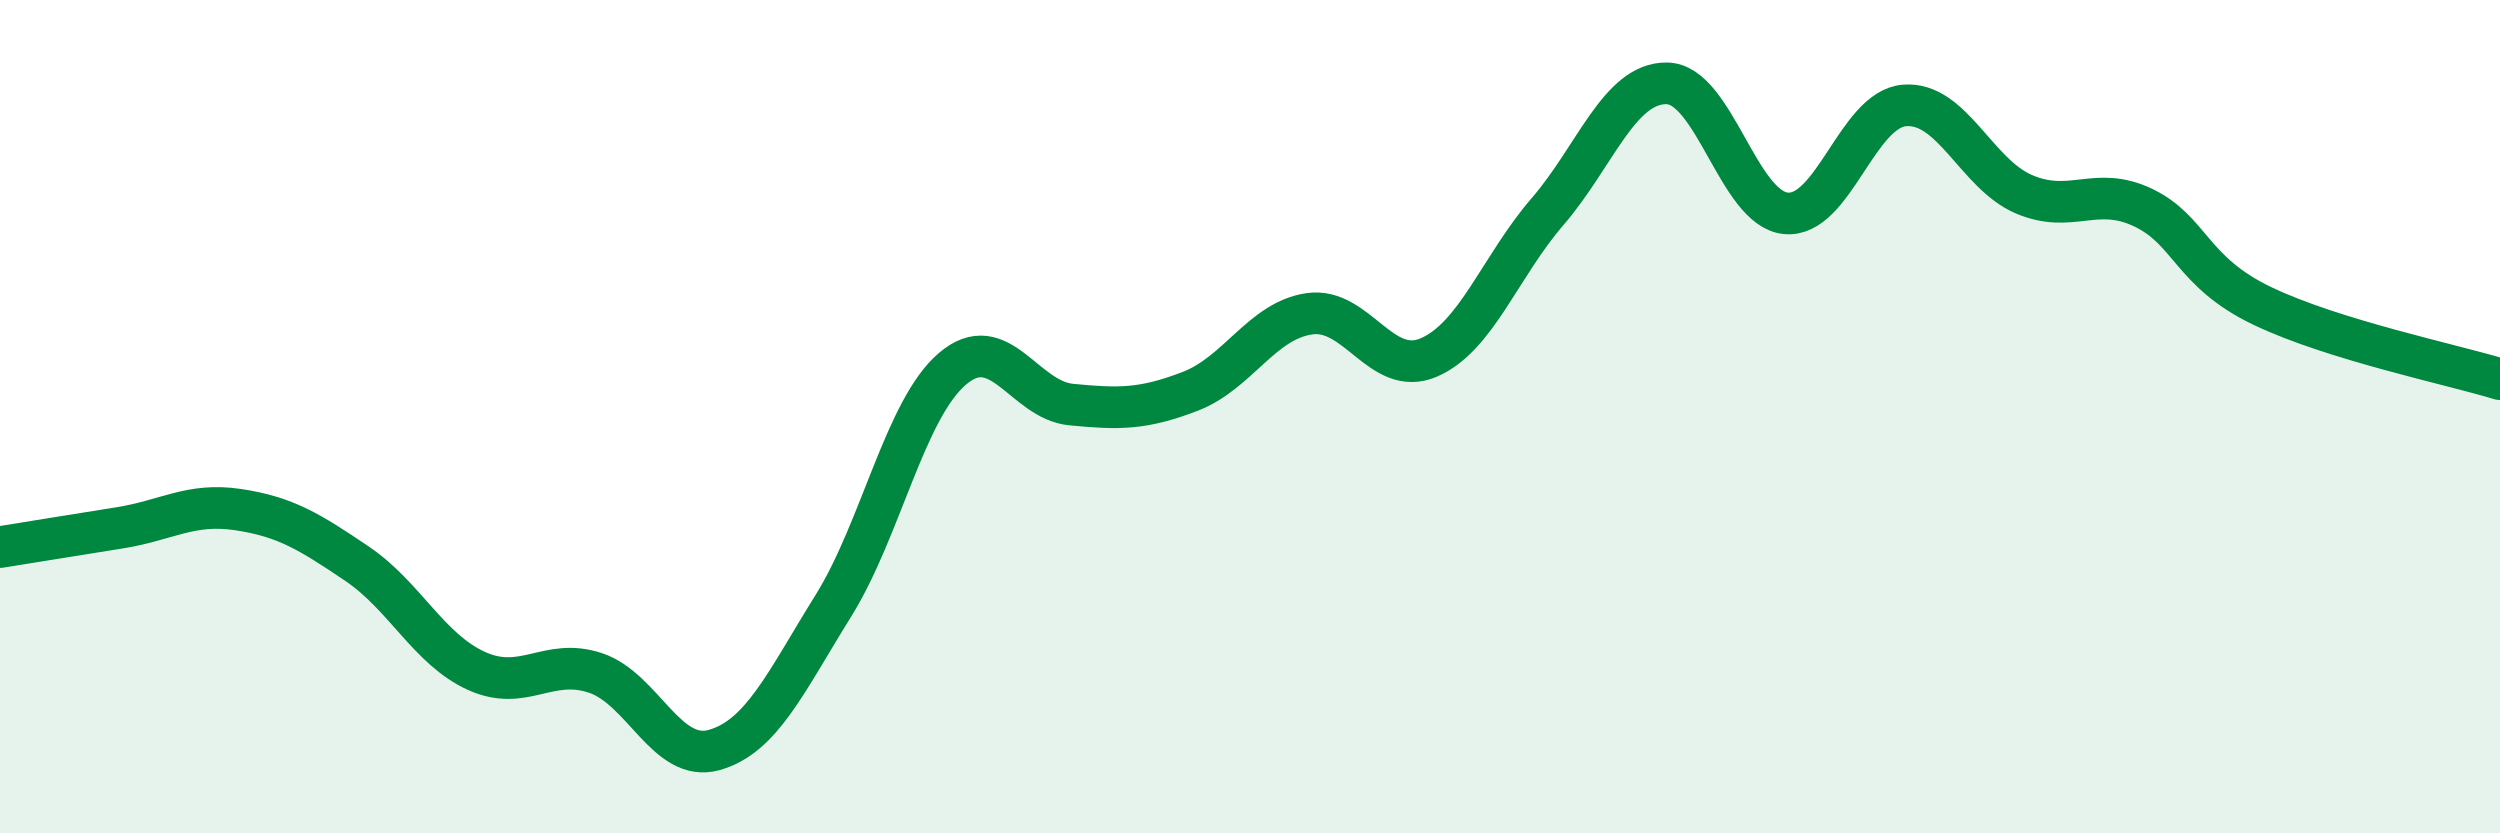 
    <svg width="60" height="20" viewBox="0 0 60 20" xmlns="http://www.w3.org/2000/svg">
      <path
        d="M 0,13.13 C 0.57,13.04 1.72,12.85 2.86,12.67 C 4,12.49 4.57,12.06 5.71,12.23 C 6.85,12.4 7.43,12.76 8.57,13.53 C 9.71,14.3 10.29,15.58 11.43,16.1 C 12.57,16.62 13.15,15.77 14.29,16.15 C 15.43,16.53 16,18.32 17.14,18 C 18.28,17.68 18.86,16.37 20,14.54 C 21.14,12.71 21.72,9.82 22.86,8.85 C 24,7.88 24.57,9.6 25.71,9.71 C 26.85,9.82 27.43,9.83 28.57,9.39 C 29.71,8.95 30.29,7.69 31.43,7.53 C 32.57,7.37 33.15,9.07 34.29,8.58 C 35.43,8.09 36,6.4 37.14,5.08 C 38.28,3.76 38.86,1.99 40,2 C 41.14,2.01 41.72,5.01 42.86,5.12 C 44,5.23 44.57,2.62 45.71,2.53 C 46.85,2.44 47.43,4.17 48.57,4.66 C 49.71,5.15 50.29,4.44 51.43,4.98 C 52.57,5.52 52.58,6.52 54.29,7.34 C 56,8.16 58.86,8.75 60,9.1L60 20L0 20Z"
        fill="#008740"
        opacity="0.1"
        stroke-linecap="round"
        stroke-linejoin="round"
      />
      <path
        d="M 0,13.13 C 0.57,13.04 1.72,12.85 2.86,12.67 C 4,12.49 4.57,12.06 5.71,12.23 C 6.85,12.4 7.43,12.76 8.57,13.53 C 9.71,14.3 10.29,15.58 11.43,16.1 C 12.57,16.62 13.15,15.77 14.29,16.15 C 15.43,16.53 16,18.32 17.14,18 C 18.28,17.68 18.86,16.37 20,14.54 C 21.14,12.71 21.72,9.82 22.86,8.85 C 24,7.88 24.57,9.6 25.71,9.71 C 26.85,9.82 27.43,9.83 28.57,9.39 C 29.71,8.95 30.29,7.69 31.43,7.53 C 32.57,7.37 33.15,9.07 34.29,8.58 C 35.43,8.09 36,6.4 37.14,5.08 C 38.28,3.76 38.86,1.99 40,2 C 41.14,2.01 41.72,5.01 42.86,5.12 C 44,5.23 44.57,2.62 45.71,2.53 C 46.85,2.44 47.43,4.17 48.57,4.66 C 49.71,5.15 50.29,4.44 51.43,4.98 C 52.57,5.52 52.58,6.52 54.29,7.34 C 56,8.16 58.86,8.75 60,9.1"
        stroke="#008740"
        stroke-width="1"
        fill="none"
        stroke-linecap="round"
        stroke-linejoin="round"
      />
    </svg>
  